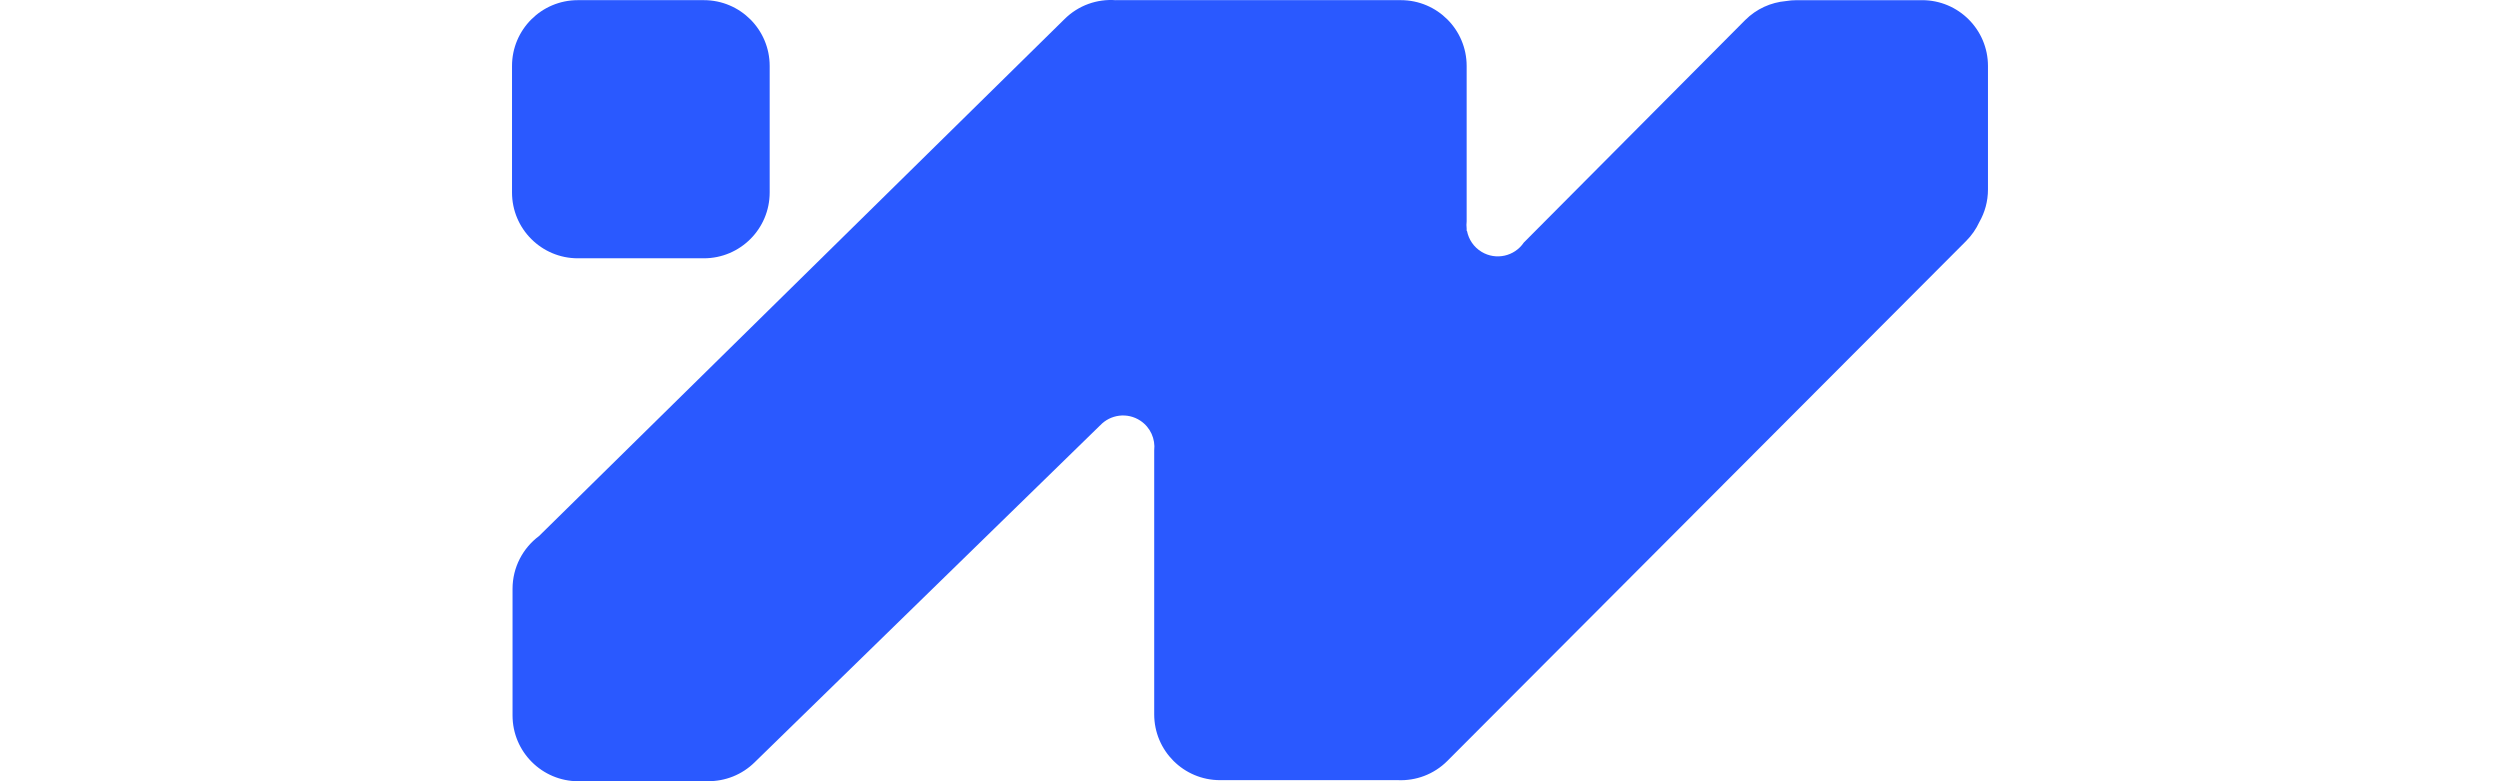 <svg width="288" height="90" viewBox="0 0 288 90" fill="none" xmlns="http://www.w3.org/2000/svg">
<path d="M122.614 2.219C124.236 0.597 126.409 -0.135 128.53 0.02C128.605 0.018 128.681 0.015 128.756 0.015H141.164C141.199 0.015 141.233 0.017 141.268 0.018H161.377C165.564 0.018 168.959 3.412 168.959 7.599V25.503C168.927 25.779 168.927 26.056 168.959 26.329V26.591L169 26.607C169.188 27.574 169.768 28.462 170.677 29.012C172.332 30.014 174.471 29.531 175.542 27.944L201.042 2.315C202.349 1.007 204.016 0.278 205.725 0.125C206.134 0.057 206.554 0.02 206.982 0.02H221.432C225.62 0.02 229.014 3.415 229.014 7.602V21.83C229.014 23.195 228.651 24.474 228.02 25.58C227.655 26.372 227.147 27.114 226.495 27.767L166.732 87.661C165.166 89.227 163.085 89.964 161.035 89.873H140.545C136.358 89.873 132.964 86.479 132.964 82.291V51.885C133.111 50.58 132.541 49.241 131.371 48.465C129.876 47.473 127.913 47.74 126.73 49.012L126.726 49.011L86.979 87.774C85.482 89.271 83.515 90.01 81.552 89.993C81.463 89.996 81.374 90 81.284 90H66.627C62.44 90 59.045 86.606 59.045 82.418V67.832C59.045 65.344 60.244 63.135 62.095 61.753L122.614 2.219Z" fill="#2A59FF"/>
<path d="M81.085 0.018C85.272 0.018 88.667 3.412 88.667 7.599V22.174C88.666 26.362 85.272 29.756 81.084 29.756H66.566C62.379 29.756 58.984 26.362 58.984 22.174V7.599C58.984 3.412 62.379 0.018 66.566 0.018H81.085Z" fill="#2A59FF"/>
</svg>
